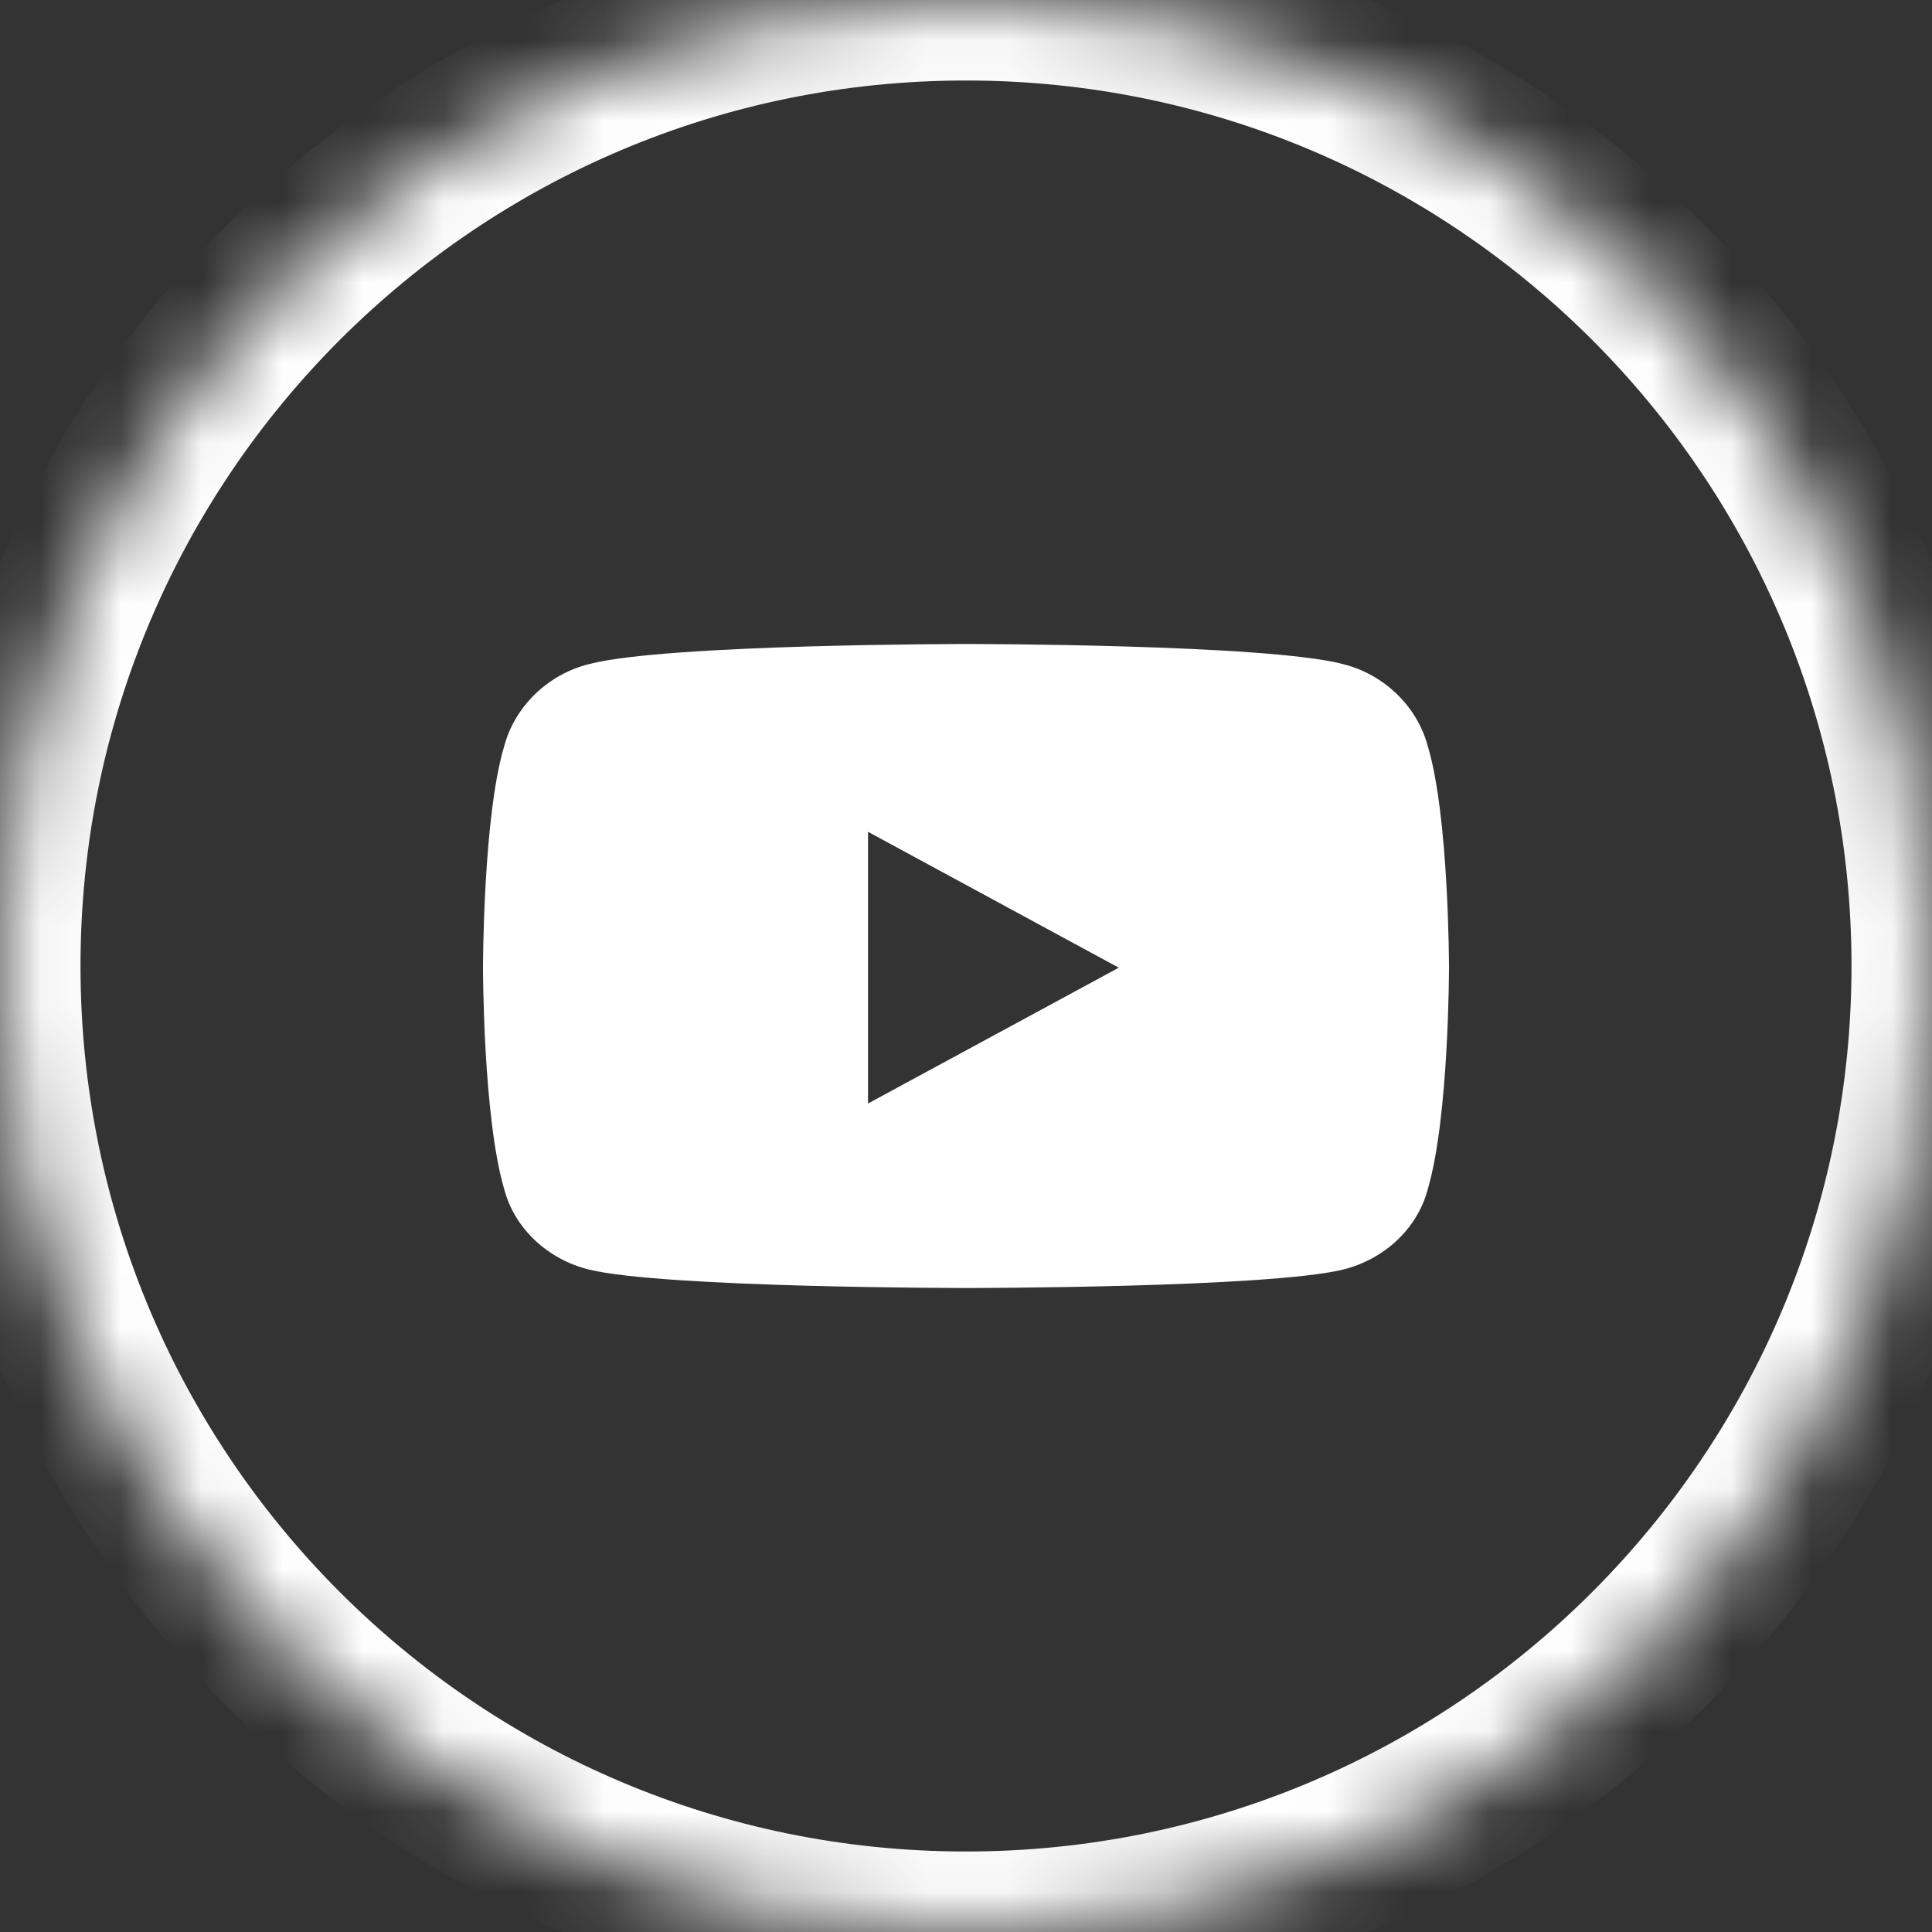 <svg width="24" height="24" viewBox="0 0 24 24" fill="none" xmlns="http://www.w3.org/2000/svg">
<rect x="0" y="0" width="24" height="24" fill="#333333" stroke="none"/>
<mask id="path-1-inside-1_2405_771" fill="white">
<path d="M12 24C5.373 24 -3.57628e-07 18.627 -3.57628e-07 12C-3.57628e-07 5.373 5.373 0 12 0C18.627 0 24 5.373 24 12C24 18.627 18.627 24 12 24Z"/>
</mask>
<path d="M12 24C5.373 24 -3.57628e-07 18.627 -3.57628e-07 12C-3.57628e-07 5.373 5.373 0 12 0C18.627 0 24 5.373 24 12C24 18.627 18.627 24 12 24Z" stroke="white" stroke-width="2" stroke-miterlimit="10" mask="url(#path-1-inside-1_2405_771)"/>
<path d="M17.737 9.271C18 10.146 18 12.021 18 12.021C18 12.021 18 13.875 17.737 14.771C17.605 15.271 17.188 15.646 16.684 15.771C15.74 16 12.011 16 12.011 16C12.011 16 8.26 16 7.316 15.771C6.812 15.646 6.395 15.271 6.263 14.771C6 13.875 6 12.021 6 12.021C6 12.021 6 10.146 6.263 9.271C6.395 8.771 6.812 8.375 7.316 8.25C8.26 8 12.011 8 12.011 8C12.011 8 15.74 8 16.684 8.25C17.188 8.375 17.605 8.771 17.737 9.271ZM10.783 13.708L13.898 12.021L10.783 10.333V13.708Z" fill="white"/>
</svg>